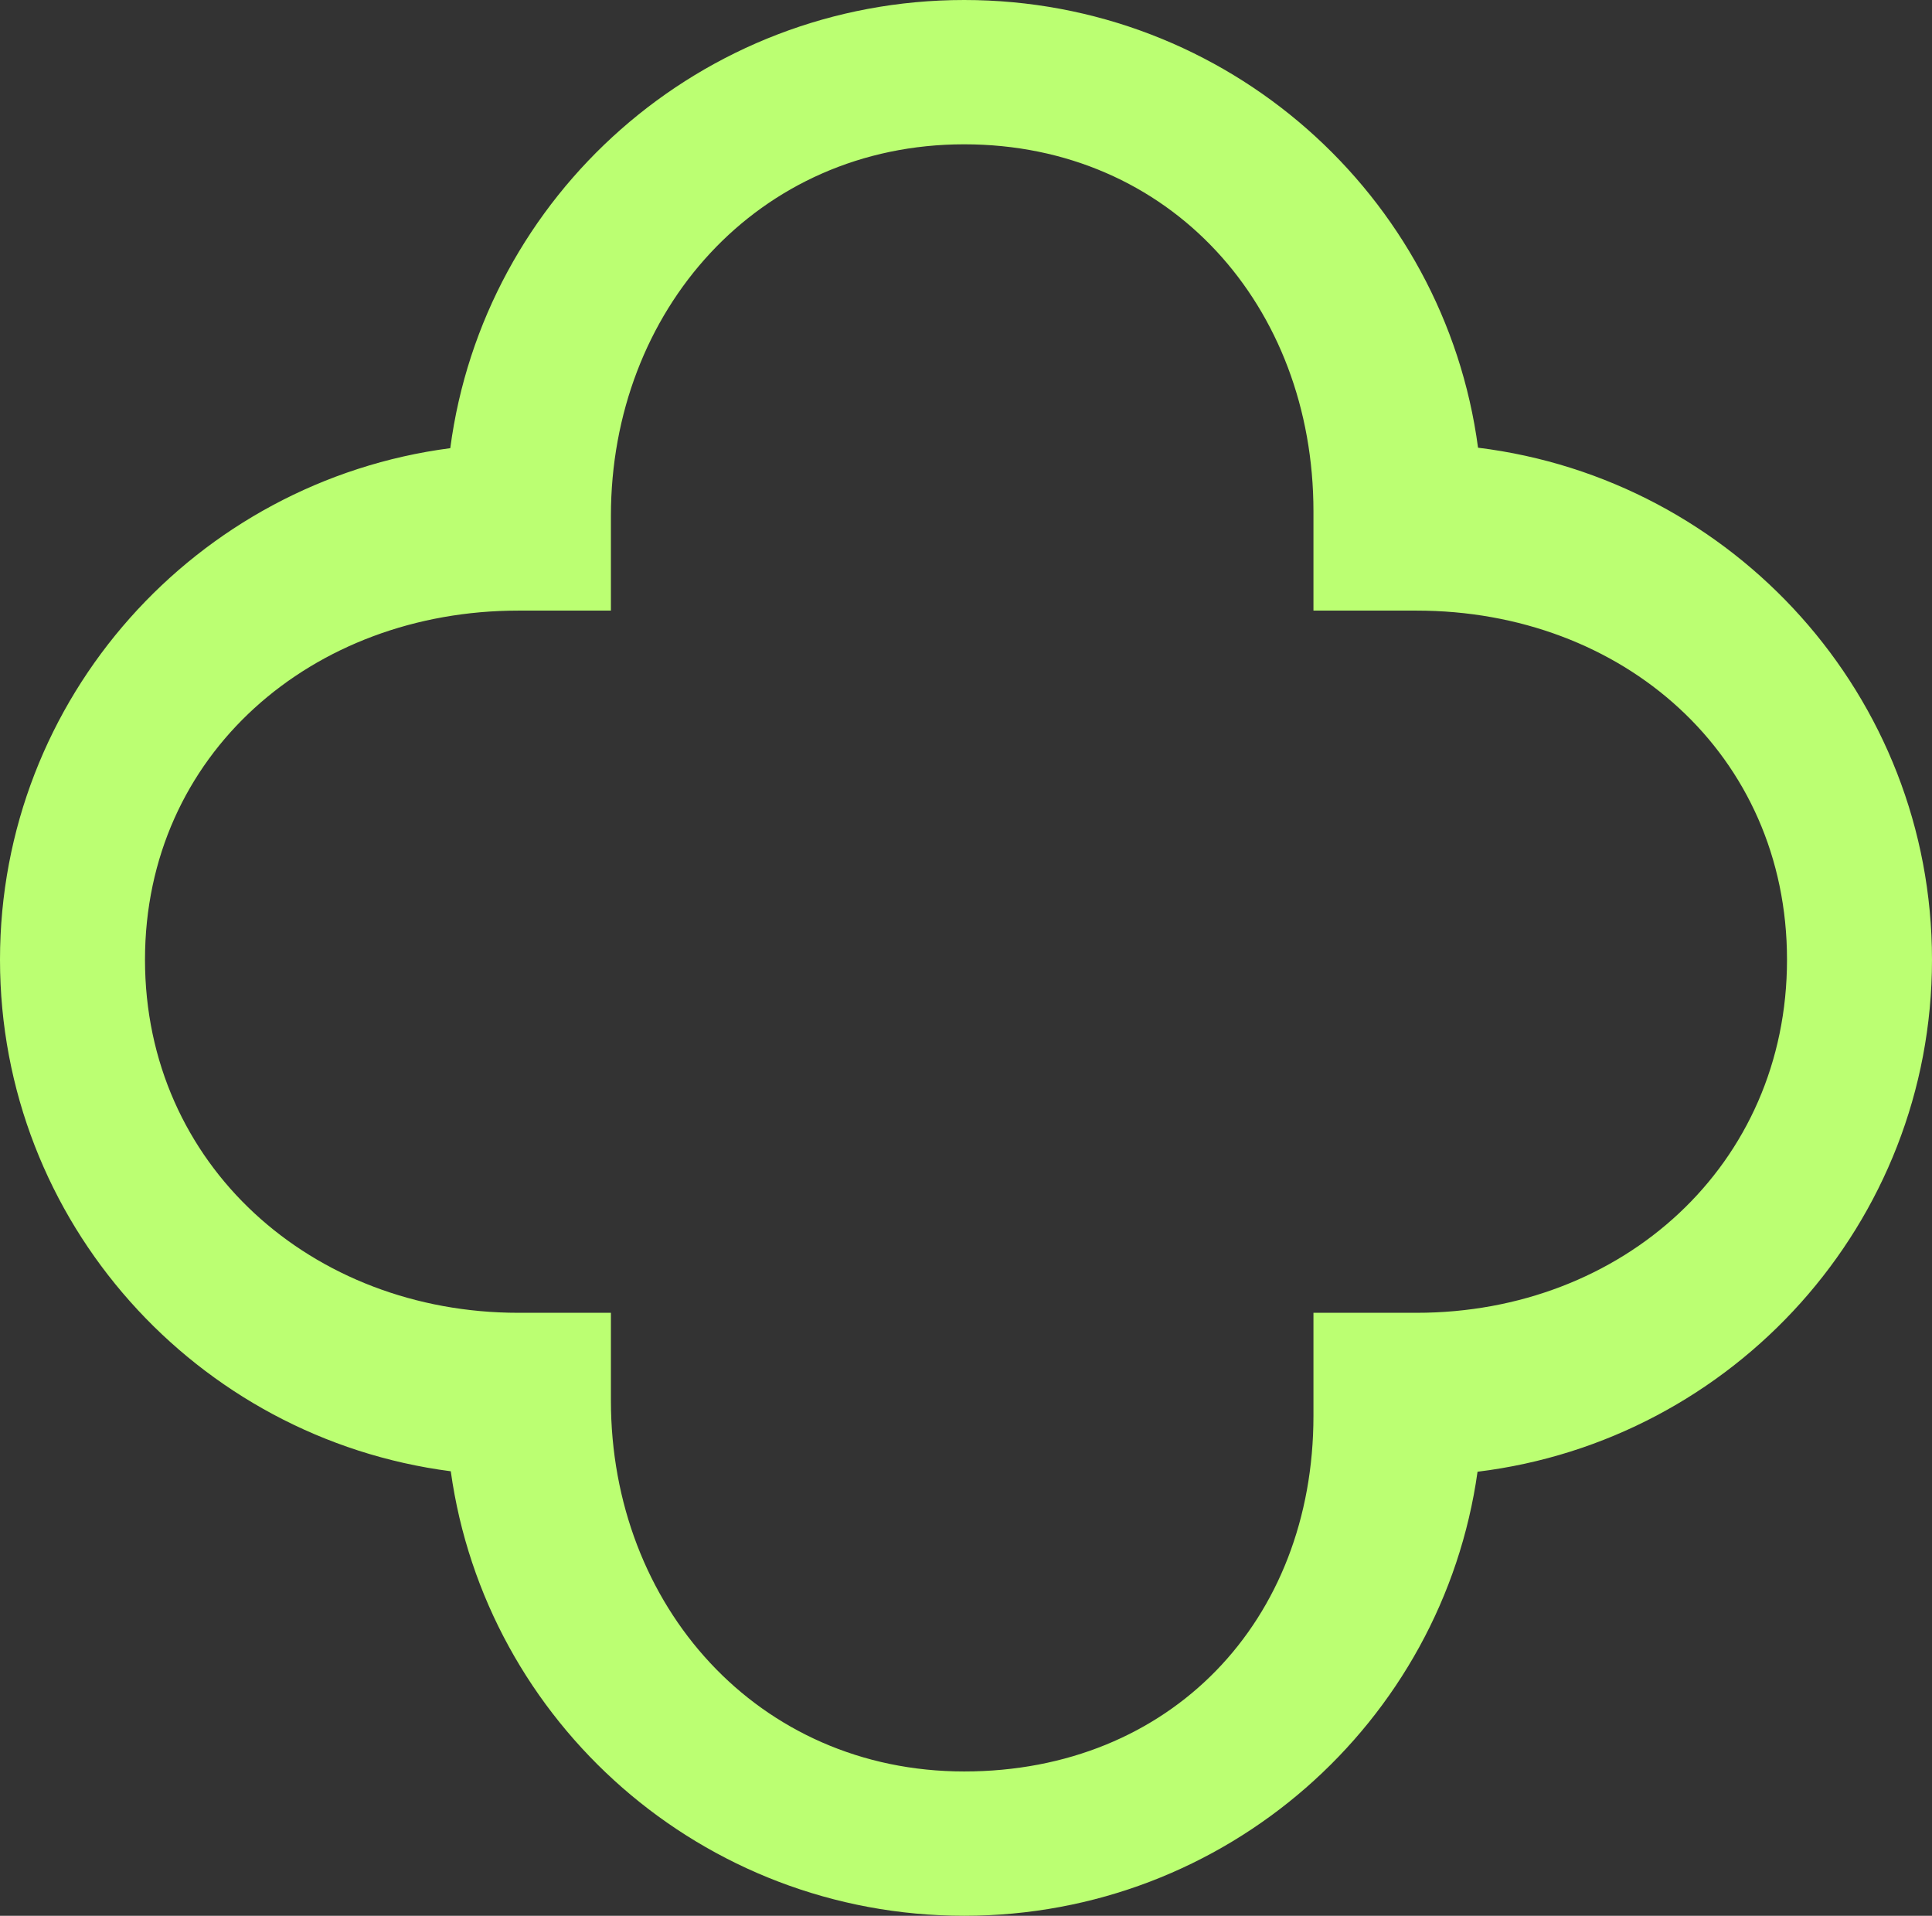 <?xml version="1.0" encoding="UTF-8"?> <svg xmlns="http://www.w3.org/2000/svg" width="587" height="582" viewBox="0 0 587 582" fill="none"><rect x="0" y="0" width="587" height="582" fill="#333333" stroke="none"/><path fill-rule="evenodd" clip-rule="evenodd" d="M185.613 156.734C185.613 94.386 230.301 43.842 292.949 43.842C355.598 43.842 399.067 93.006 399.067 155.355V185.498H430.389C493.038 185.498 542.947 229.199 542.947 291.548C542.947 353.897 493.038 398.821 430.389 398.821H399.067V430.124C399.067 492.472 355.598 538.158 292.949 538.158C230.301 538.158 185.613 487.835 185.613 425.486V398.821H157.488C94.839 398.821 44.053 353.897 44.053 291.548C44.053 229.199 94.839 185.498 157.488 185.498H185.613V156.734ZM136.807 136.153C146.934 59.317 212.981 0 292.949 0C372.868 0 438.883 59.244 449.073 136.011C526.82 145.596 587 211.578 587 291.548C587 371.57 526.742 437.586 448.921 447.104C438.243 523.329 372.481 582 292.949 582C213.369 582 147.574 523.256 136.958 446.963C59.68 436.951 0 371.186 0 291.548C0 211.962 59.602 146.231 136.807 136.153Z" fill="#BBFF72"></path></svg> 